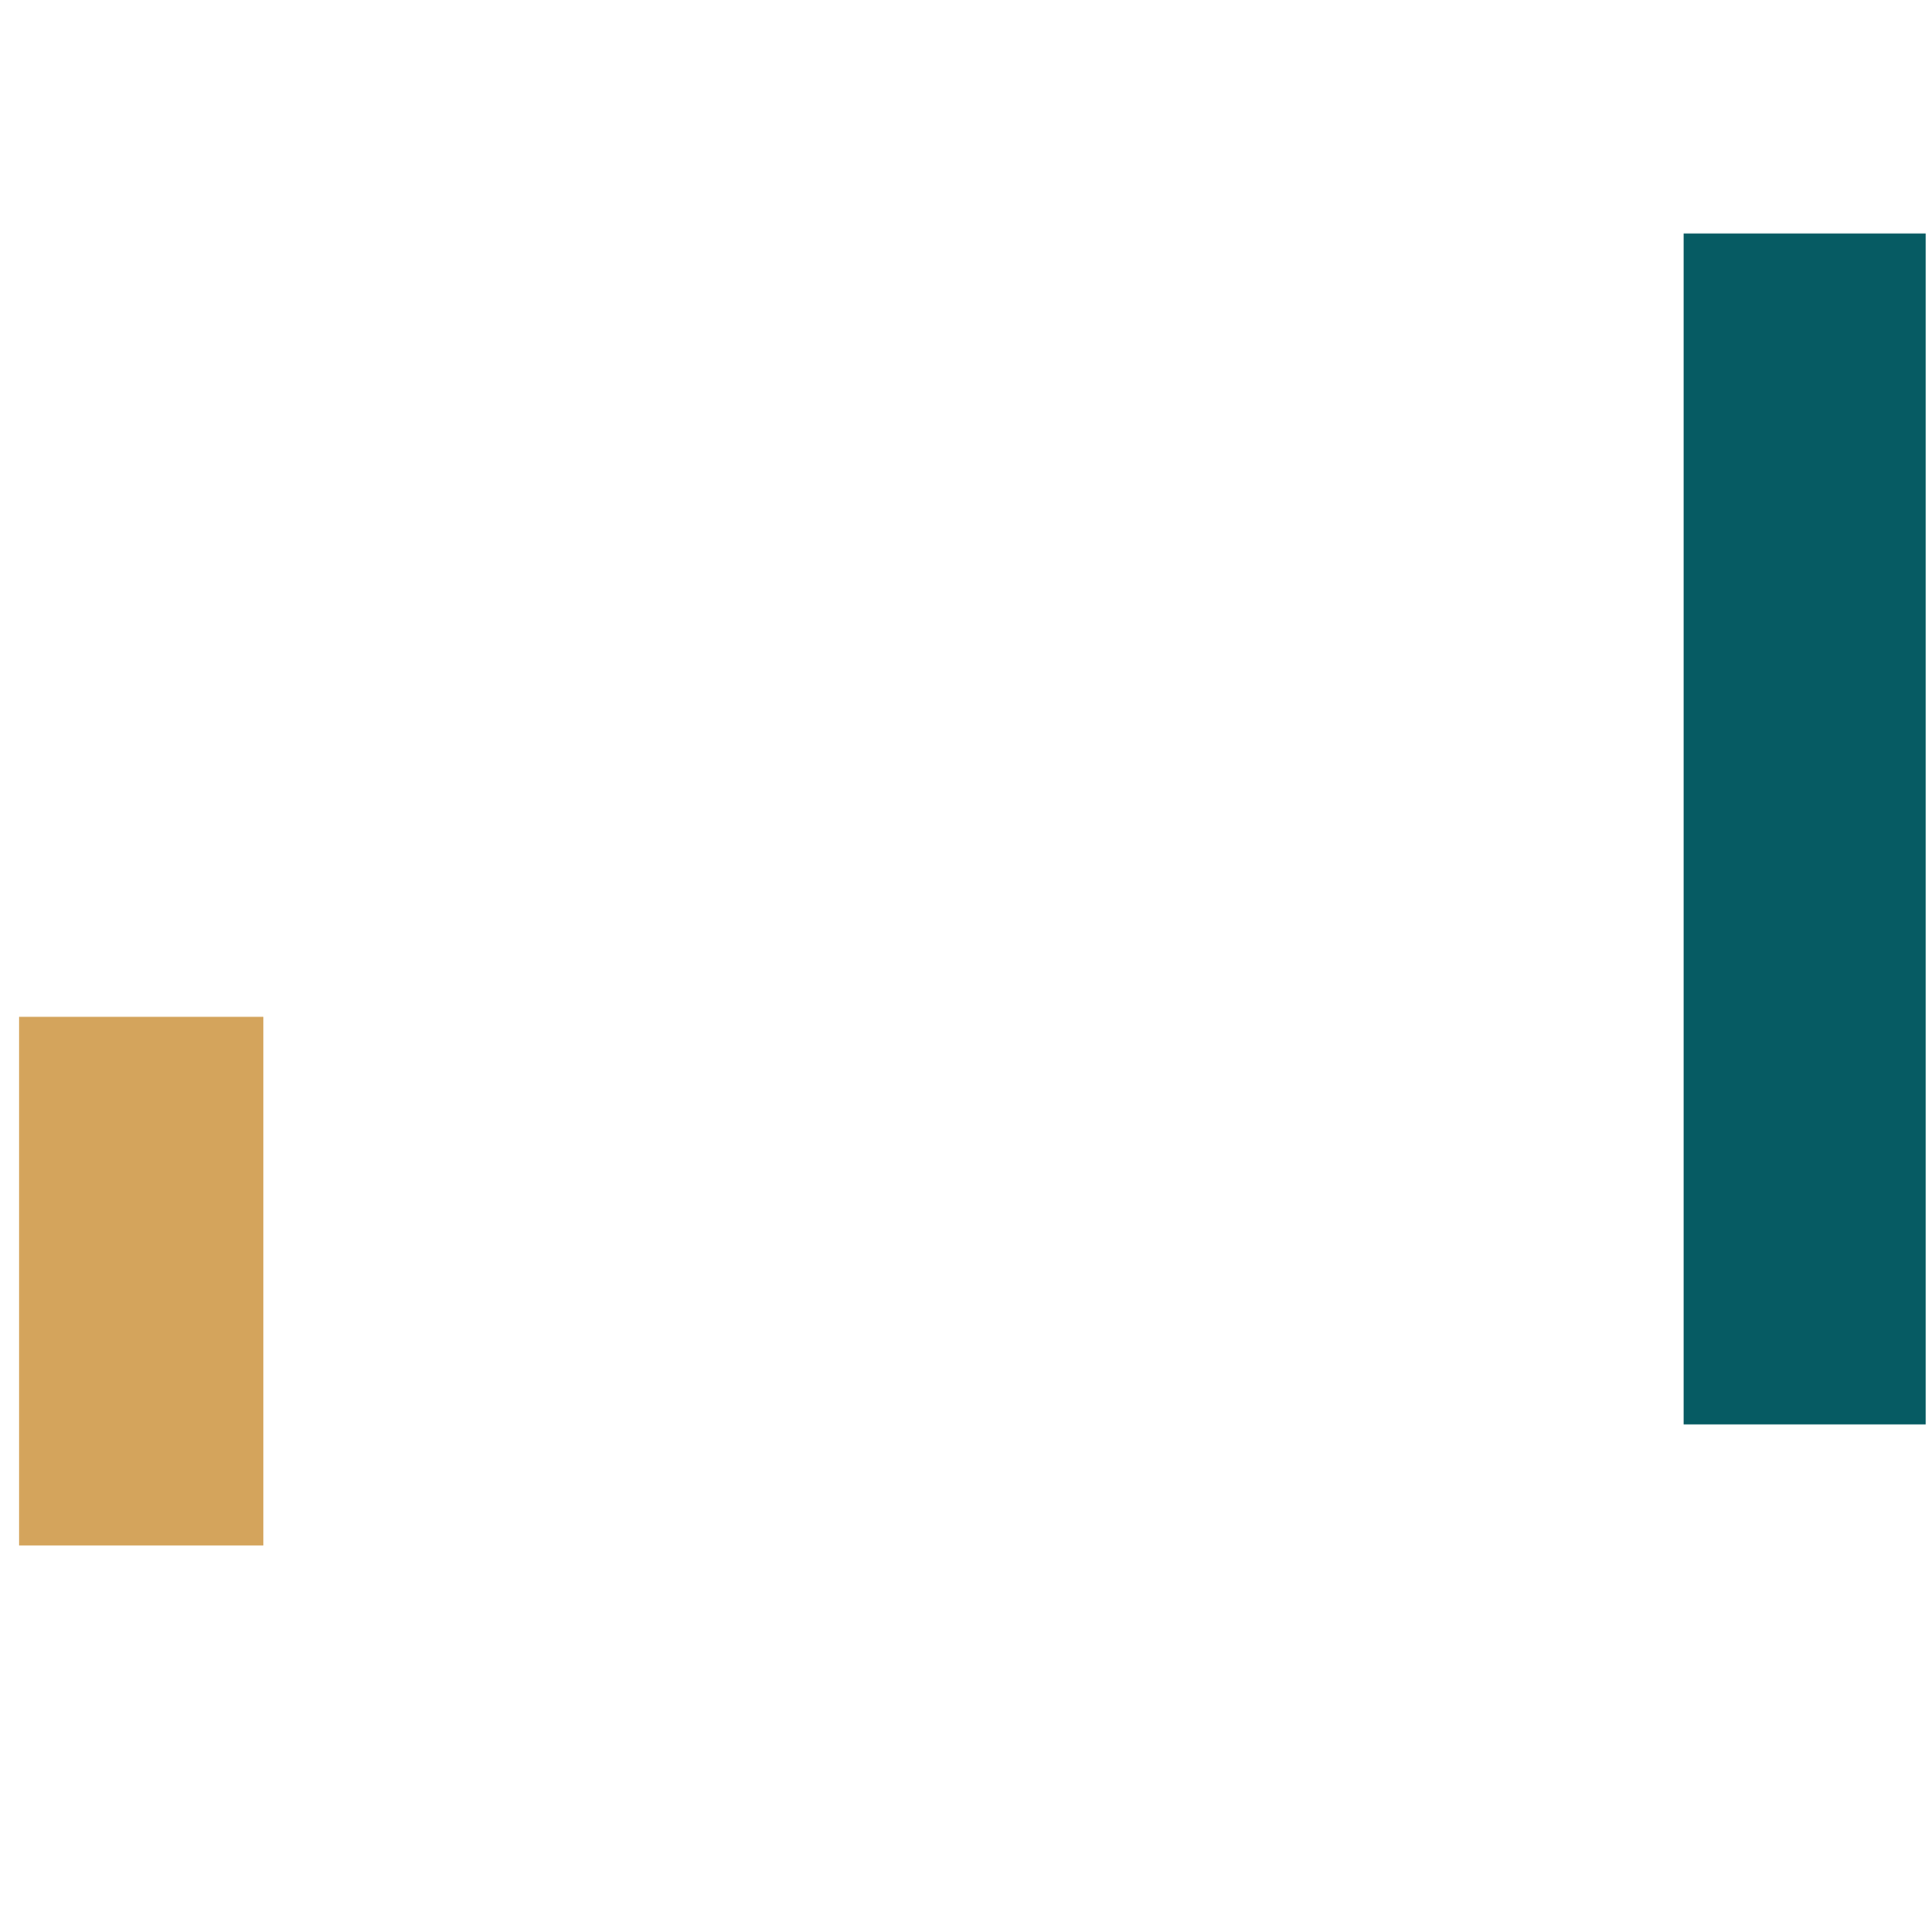 <svg width="909" height="910" viewBox="0 0 909 910" fill="none" xmlns="http://www.w3.org/2000/svg">
<mask id="mask0_321_981" style="mask-type:alpha" maskUnits="userSpaceOnUse" x="0" y="0" width="909" height="910">
<rect width="909" height="910" fill="#D9D9D9"/>
</mask>
<g mask="url(#mask0_321_981)">
<rect x="9" y="479" width="115" height="249" fill="#D4A45C"/>
<rect x="793" y="110" width="114" height="561" fill="#065B63"/>
</g>
</svg>
